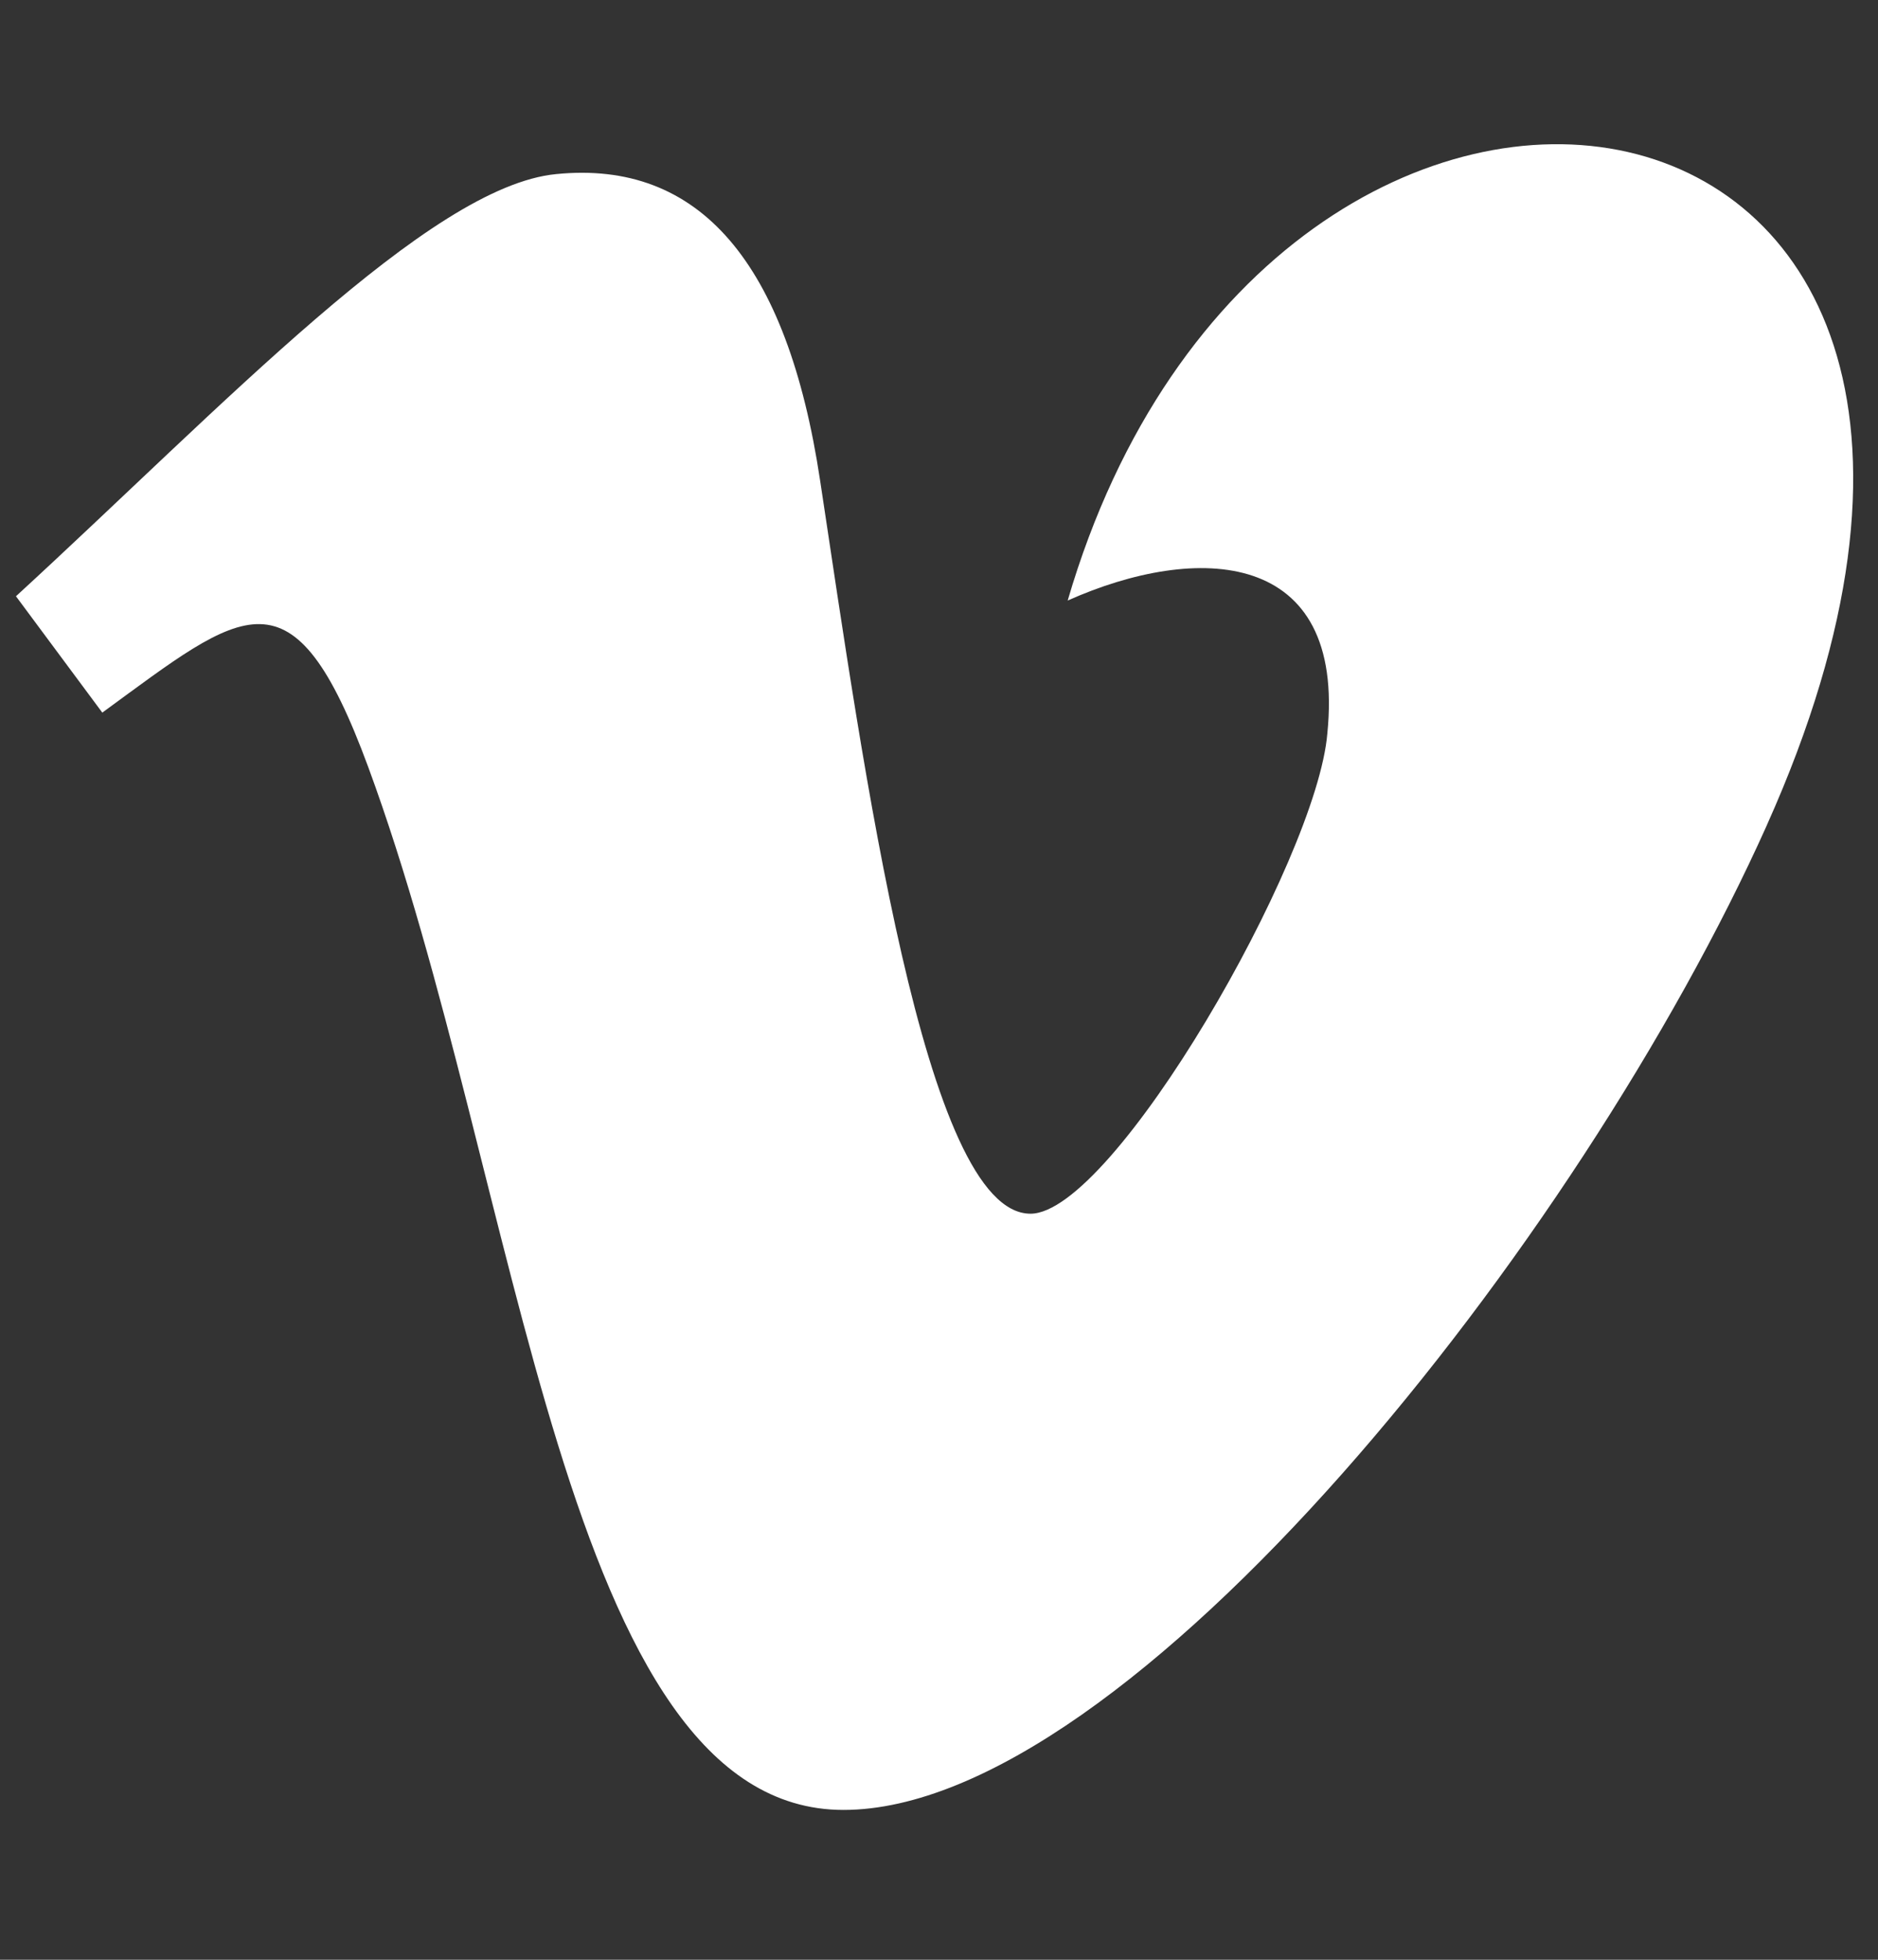 <svg width="46" height="48" fill="none" xmlns="http://www.w3.org/2000/svg"><rect width="100%" height="100%" fill="#333333" stroke="none"/><g clip-path="url(#clip0_118_87)"><path d="M43.28 20.207C38.7 30.423 27.646 44.33 20.66 44.33c-6.885 0-7.88-15.335-11.64-25.542-1.85-5.023-3.045-3.87-6.514-1.334l-2.115-2.85c5.06-4.644 10.122-10.04 13.232-10.34 3.503-.35 5.659 2.151 6.465 7.505 1.065 7.037 2.554 17.958 5.153 17.958 2.025 0 7.014-8.664 7.271-11.762.456-4.535-3.193-4.672-6.36-3.256C31.165-2.434 52.015.723 43.279 20.207z" fill="#fff"/></g><defs><clipPath id="clip0_118_87"><path fill="#fff" transform="translate(.389 .5)" d="M0 0h45v47H0z"/></clipPath></defs></svg>